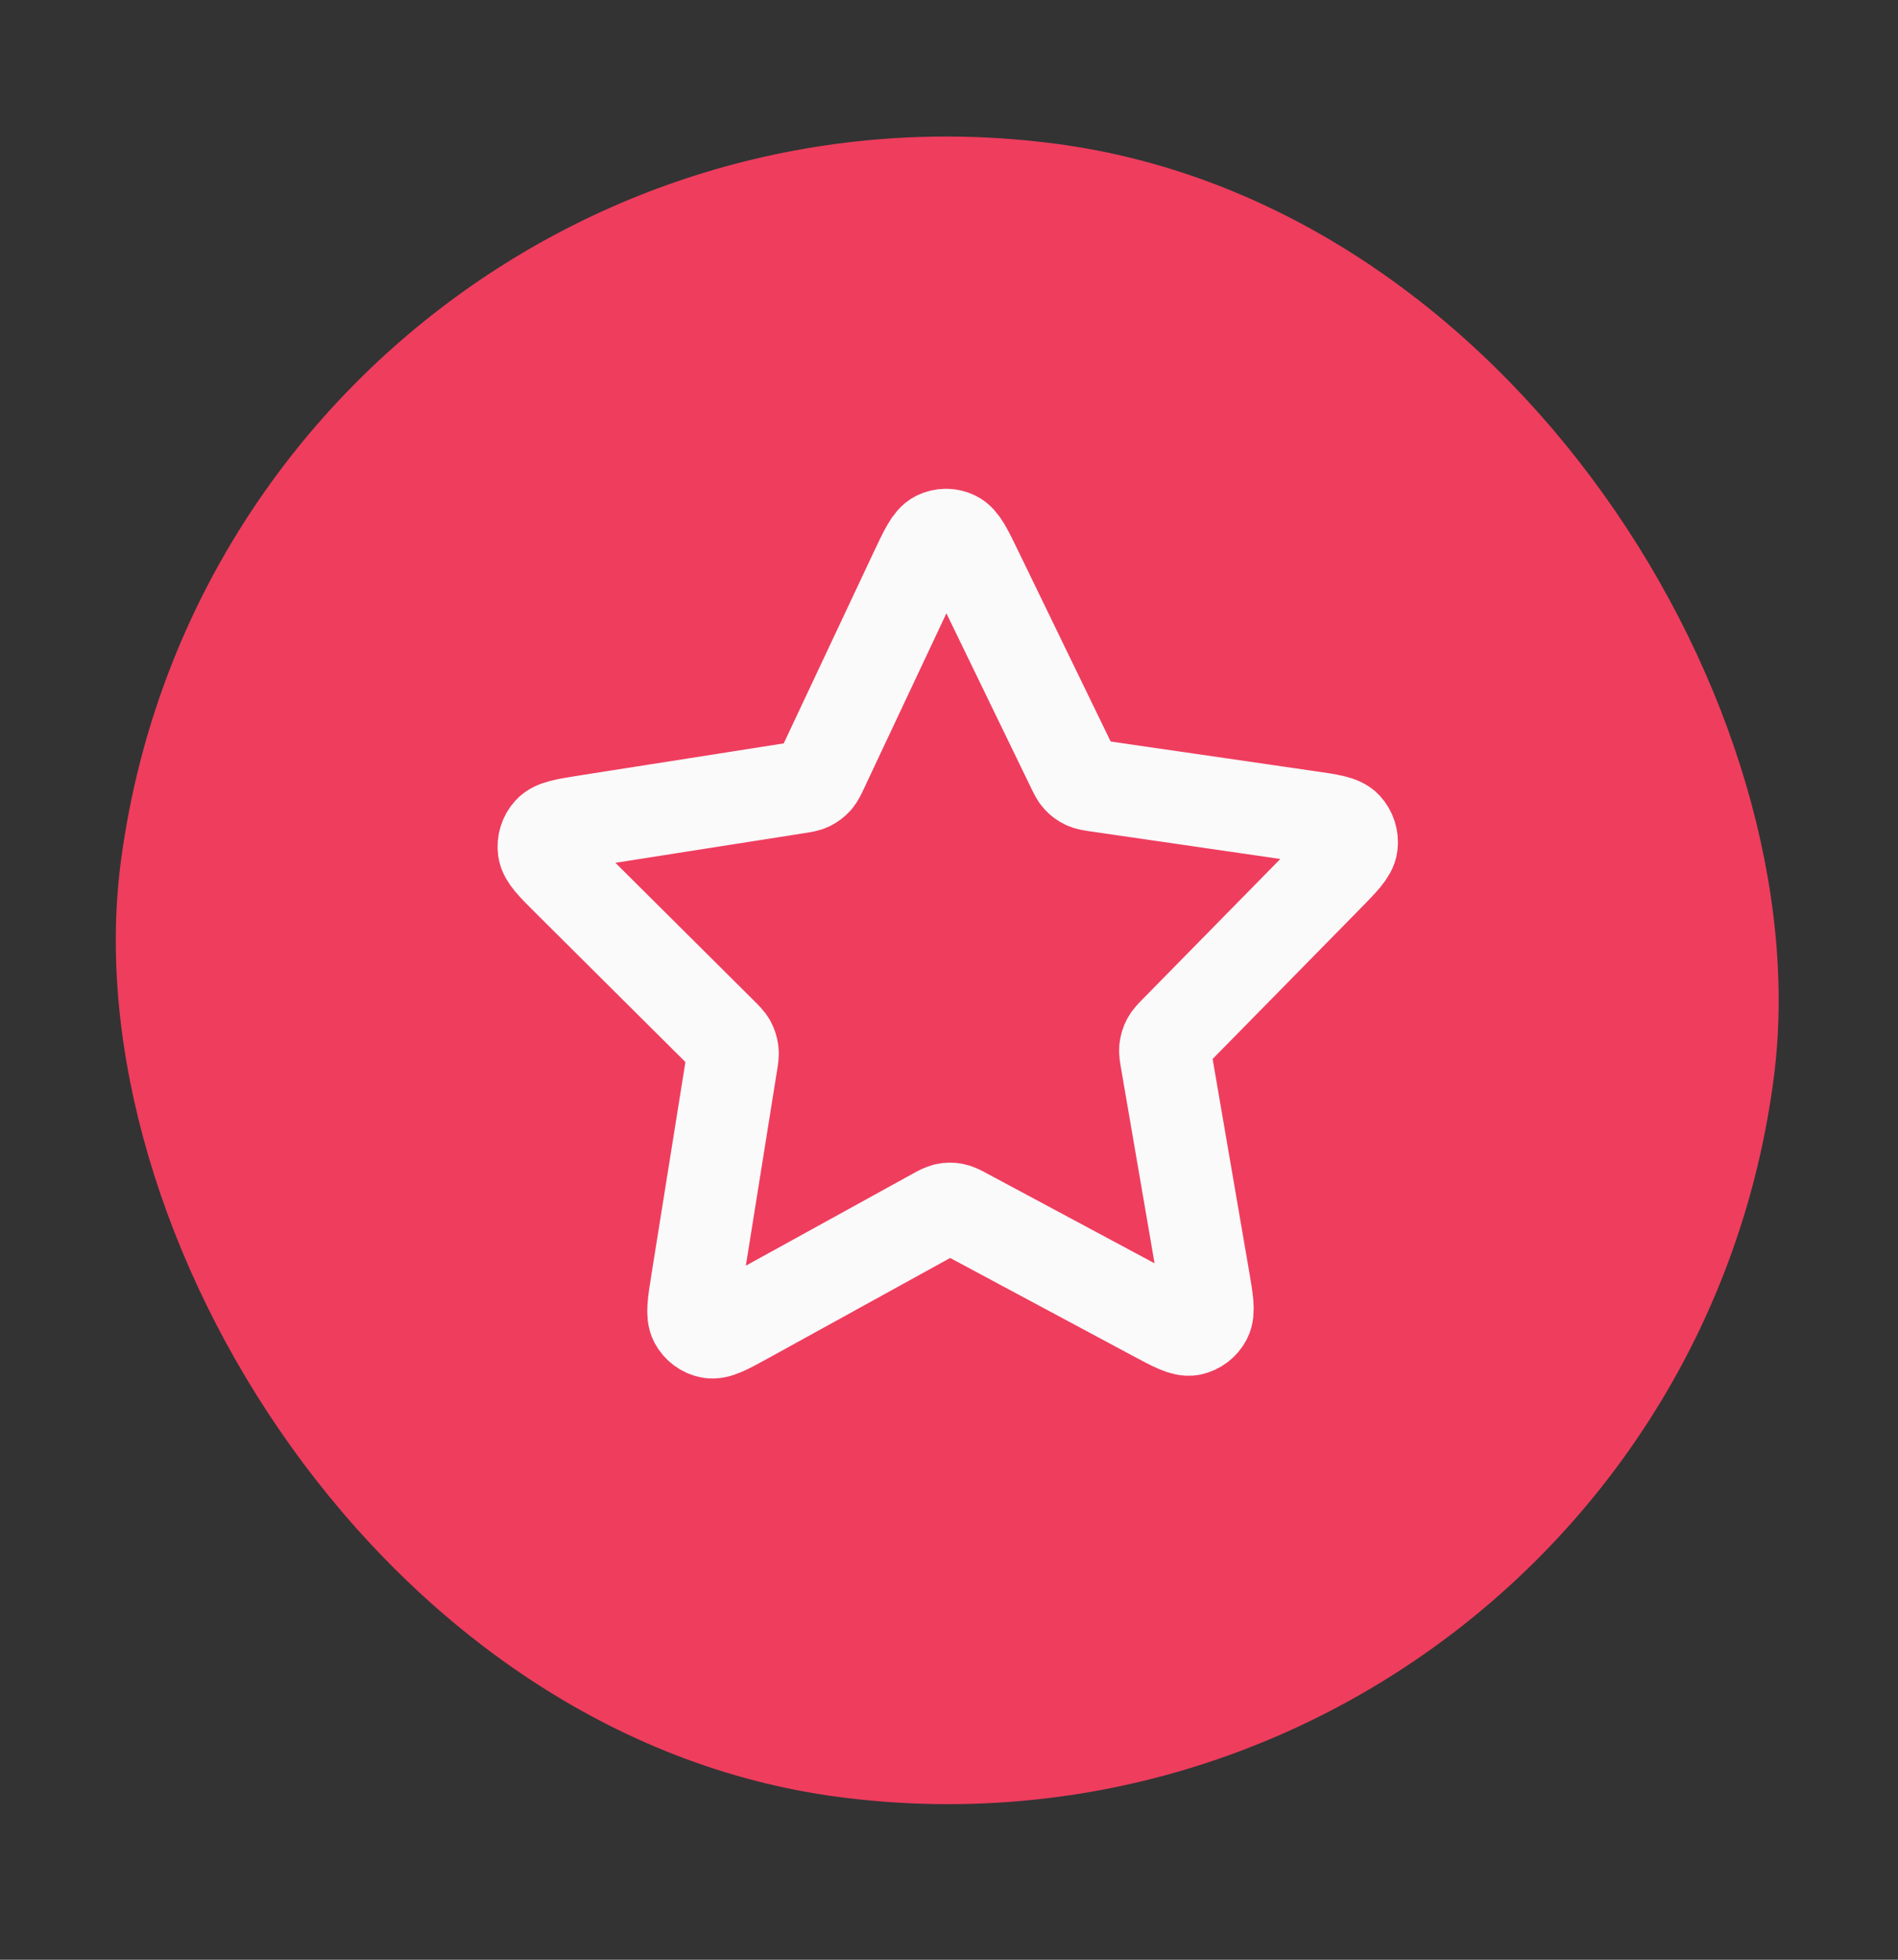 <svg width="31" height="32" viewBox="0 0 31 32" fill="none" xmlns="http://www.w3.org/2000/svg">
<rect x="0" y="0" width="31" height="32" fill="#333333" stroke="none"/>
<rect x="3.73" y="0.587" width="27.227" height="27.227" rx="13.614" transform="rotate(7.421 3.73 0.587)" fill="#EF3D5E"/>
<path d="M14.951 9.33C15.111 8.991 15.191 8.822 15.3 8.767C15.395 8.72 15.506 8.719 15.601 8.766C15.711 8.819 15.793 8.987 15.956 9.324L17.507 12.521C17.555 12.621 17.579 12.671 17.614 12.709C17.645 12.743 17.682 12.771 17.724 12.79C17.77 12.812 17.823 12.82 17.93 12.835L21.359 13.333C21.721 13.385 21.901 13.411 21.985 13.502C22.058 13.581 22.093 13.689 22.08 13.798C22.065 13.922 21.935 14.054 21.675 14.319L19.211 16.827C19.134 16.905 19.096 16.944 19.071 16.99C19.049 17.031 19.036 17.076 19.03 17.123C19.024 17.176 19.034 17.23 19.053 17.34L19.658 20.859C19.722 21.23 19.754 21.416 19.697 21.526C19.647 21.622 19.557 21.69 19.454 21.711C19.334 21.734 19.172 21.648 18.848 21.474L15.776 19.828C15.68 19.776 15.632 19.751 15.582 19.741C15.537 19.732 15.491 19.732 15.447 19.742C15.397 19.752 15.349 19.778 15.254 19.831L12.201 21.513C11.879 21.69 11.718 21.779 11.598 21.756C11.494 21.737 11.404 21.67 11.353 21.575C11.295 21.465 11.324 21.279 11.384 20.907L11.948 17.381C11.966 17.271 11.975 17.217 11.968 17.164C11.962 17.118 11.948 17.073 11.926 17.032C11.9 16.986 11.862 16.947 11.784 16.87L9.291 14.39C9.028 14.129 8.897 13.998 8.88 13.874C8.866 13.766 8.899 13.657 8.972 13.578C9.055 13.486 9.235 13.458 9.595 13.401L13.019 12.864C13.125 12.847 13.178 12.839 13.225 12.816C13.265 12.796 13.302 12.768 13.333 12.734C13.368 12.695 13.391 12.645 13.438 12.545L14.951 9.33Z" stroke="#FAFAFA" stroke-width="1.5" stroke-linecap="round" stroke-linejoin="round"/>
</svg>
